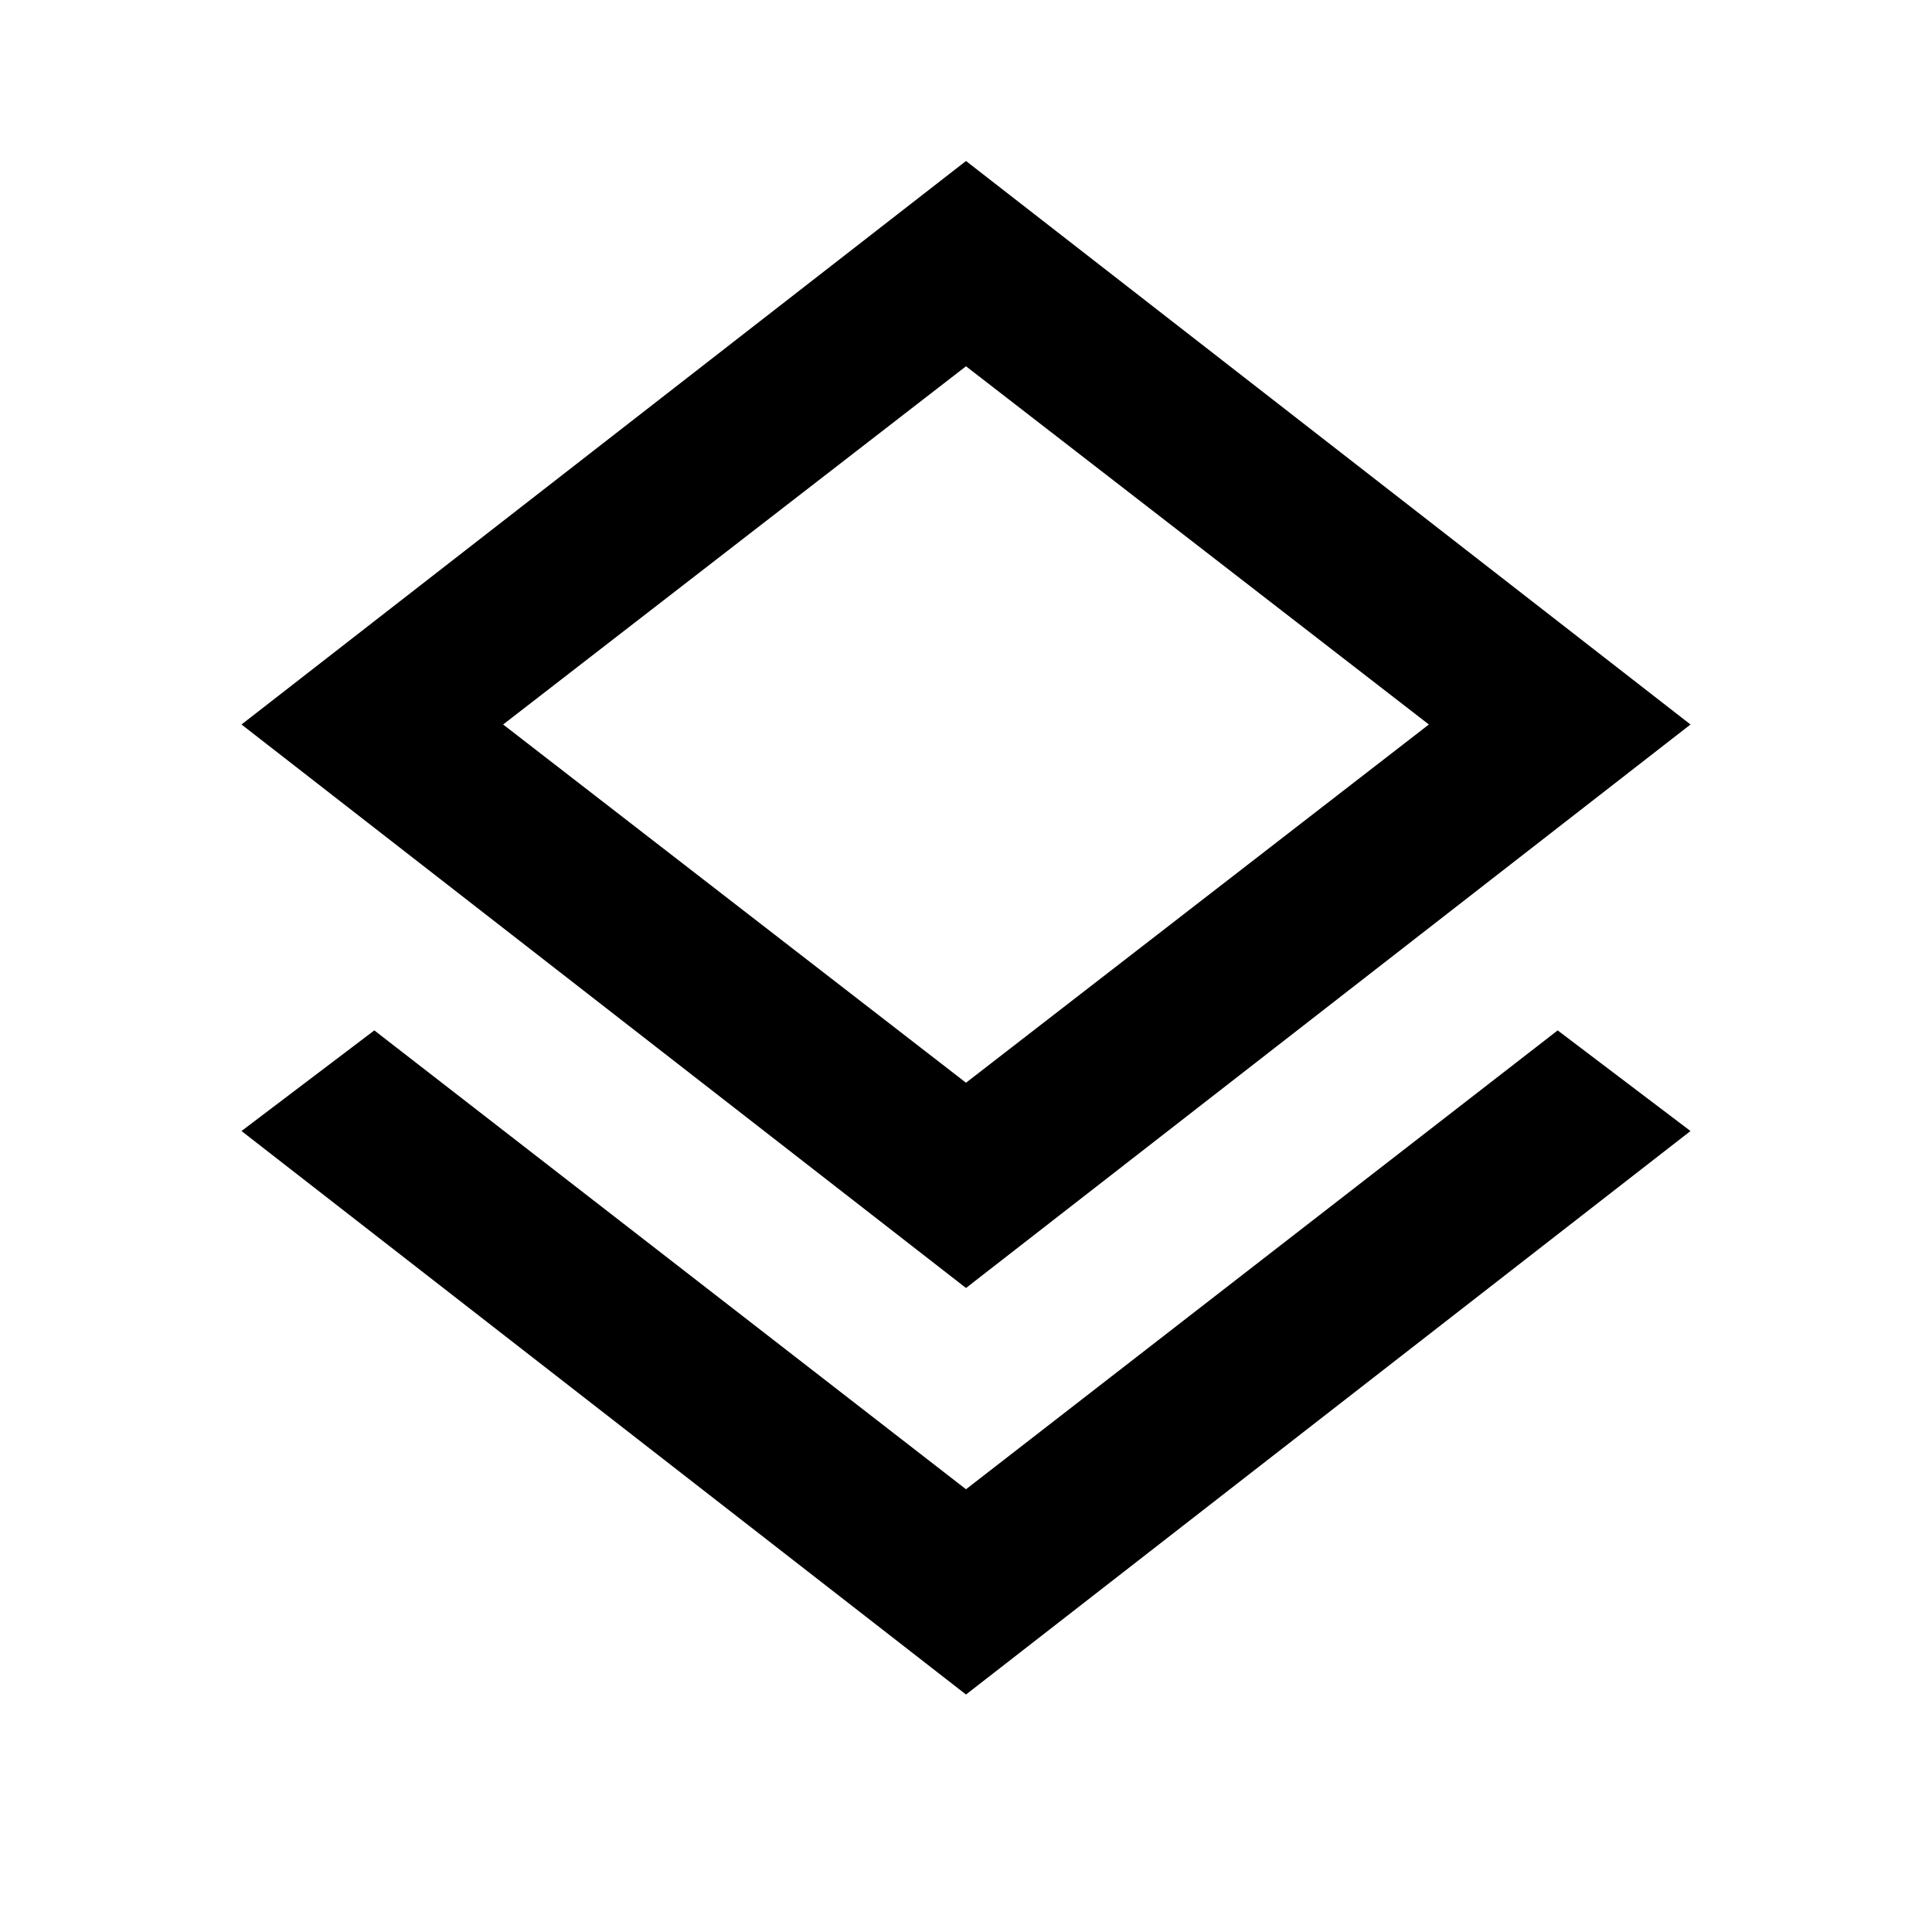 <svg xmlns="http://www.w3.org/2000/svg" width="24" height="24" viewBox="0 -960 960 960"><path d="M480-118 120-398l66-50 294 228 294-228 66 50-360 280Zm0-202L120-600l360-280 360 280-360 280Zm0-280Zm0 178 230-178-230-178-230 178 230 178Z"/></svg>